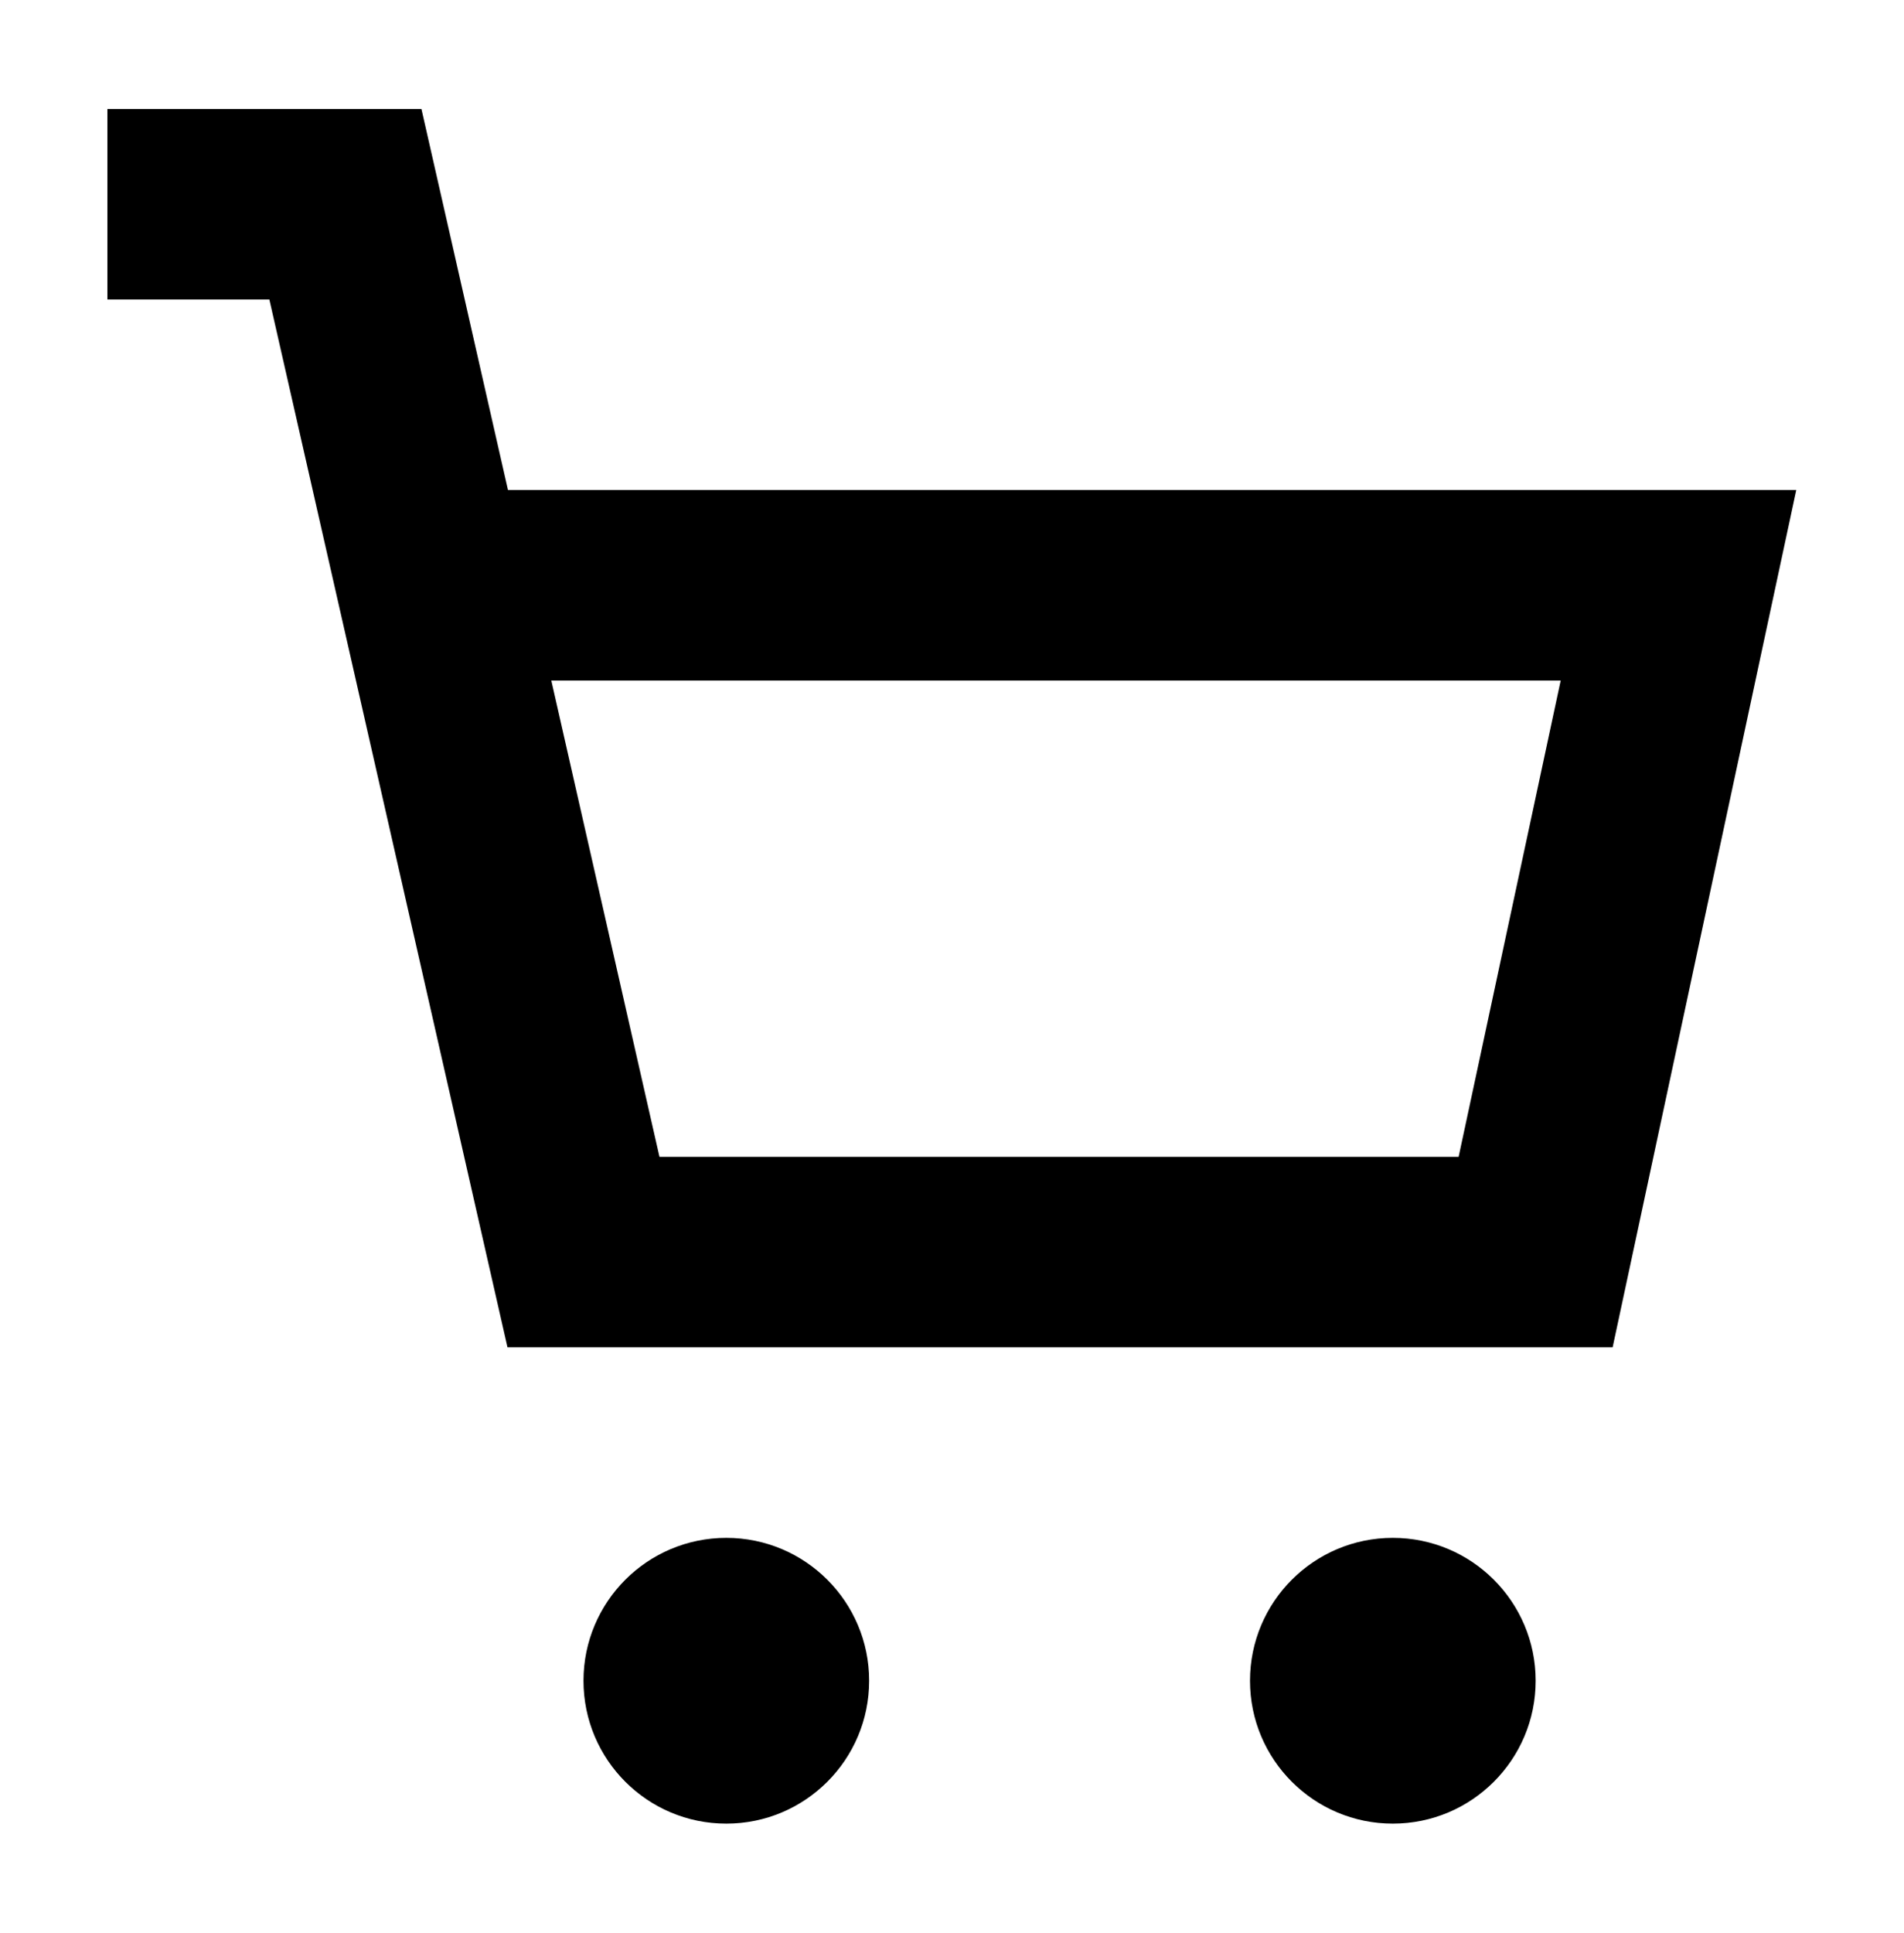 <?xml version="1.0" encoding="UTF-8" standalone="no"?>
<!-- Uploaded to: SVG Repo, www.svgrepo.com, Generator: SVG Repo Mixer Tools -->

<svg
   xmlns:dc="http://purl.org/dc/elements/1.1/"
   xmlns:cc="http://creativecommons.org/ns#"
   xmlns:rdf="http://www.w3.org/1999/02/22-rdf-syntax-ns#"
   xmlns:svg="http://www.w3.org/2000/svg"
   xmlns="http://www.w3.org/2000/svg"
   xmlns:sodipodi="http://sodipodi.sourceforge.net/DTD/sodipodi-0.dtd"
   xmlns:inkscape="http://www.inkscape.org/namespaces/inkscape"
   width="591.233"
   height="600"
   viewBox="0 0 378.389 384"
   version="1.1"
   id="svg7"
   sodipodi:docname="shopping-cart.svg"
   inkscape:version="0.92.5 (2060ec1f9f, 2020-04-08)">
  <defs
     id="defs11" />
  <sodipodi:namedview
     pagecolor="#ffffff"
     bordercolor="#666666"
     borderopacity="1"
     objecttolerance="10"
     gridtolerance="10"
     guidetolerance="10"
     inkscape:pageopacity="0"
     inkscape:pageshadow="2"
     inkscape:window-width="2560"
     inkscape:window-height="1391"
     id="namedview9"
     showgrid="false"
     fit-margin-top="0"
     fit-margin-left="0"
     fit-margin-right="0"
     fit-margin-bottom="0"
     inkscape:zoom="1.2390383"
     inkscape:cx="21.218451"
     inkscape:cy="384.69459"
     inkscape:window-x="0"
     inkscape:window-y="0"
     inkscape:window-maximized="1"
     inkscape:current-layer="svg7" />
  <title
     id="title2">shopping-cart</title>
  <g
     id="Page-1"
     style="fill:none;fill-rule:evenodd;stroke:none;stroke-width:1"
     transform="matrix(0.887,0,0,0.887,-16.5,-54.035)">
    <g
       id="icon"
       transform="translate(42.667,85.333)"
       style="fill:#000000">
      <path
         d="M 0,0 H 70.362 L 89.749,85.333 H 378.389 L 337.246,277.333 H 89.638 L 36.288,42.667 H 0 Z M 325.611,128 H 99.456 l 24.235,106.667 h 179.051 z m -186.944,256 c 17.673,0 32,-14.327 32,-32 0,-17.673 -14.327,-32 -32,-32 -17.673,0 -32,14.327 -32,32 0,17.673 14.327,32 32,32 z M 288,384 c 17.673,0 32,-14.327 32,-32 0,-17.673 -14.327,-32 -32,-32 -17.673,0 -32,14.327 -32,32 0,17.673 14.327,32 32,32 z"
         id="Combined-Shape"
         inkscape:connector-curvature="0" />
    </g>
  </g>
</svg>
